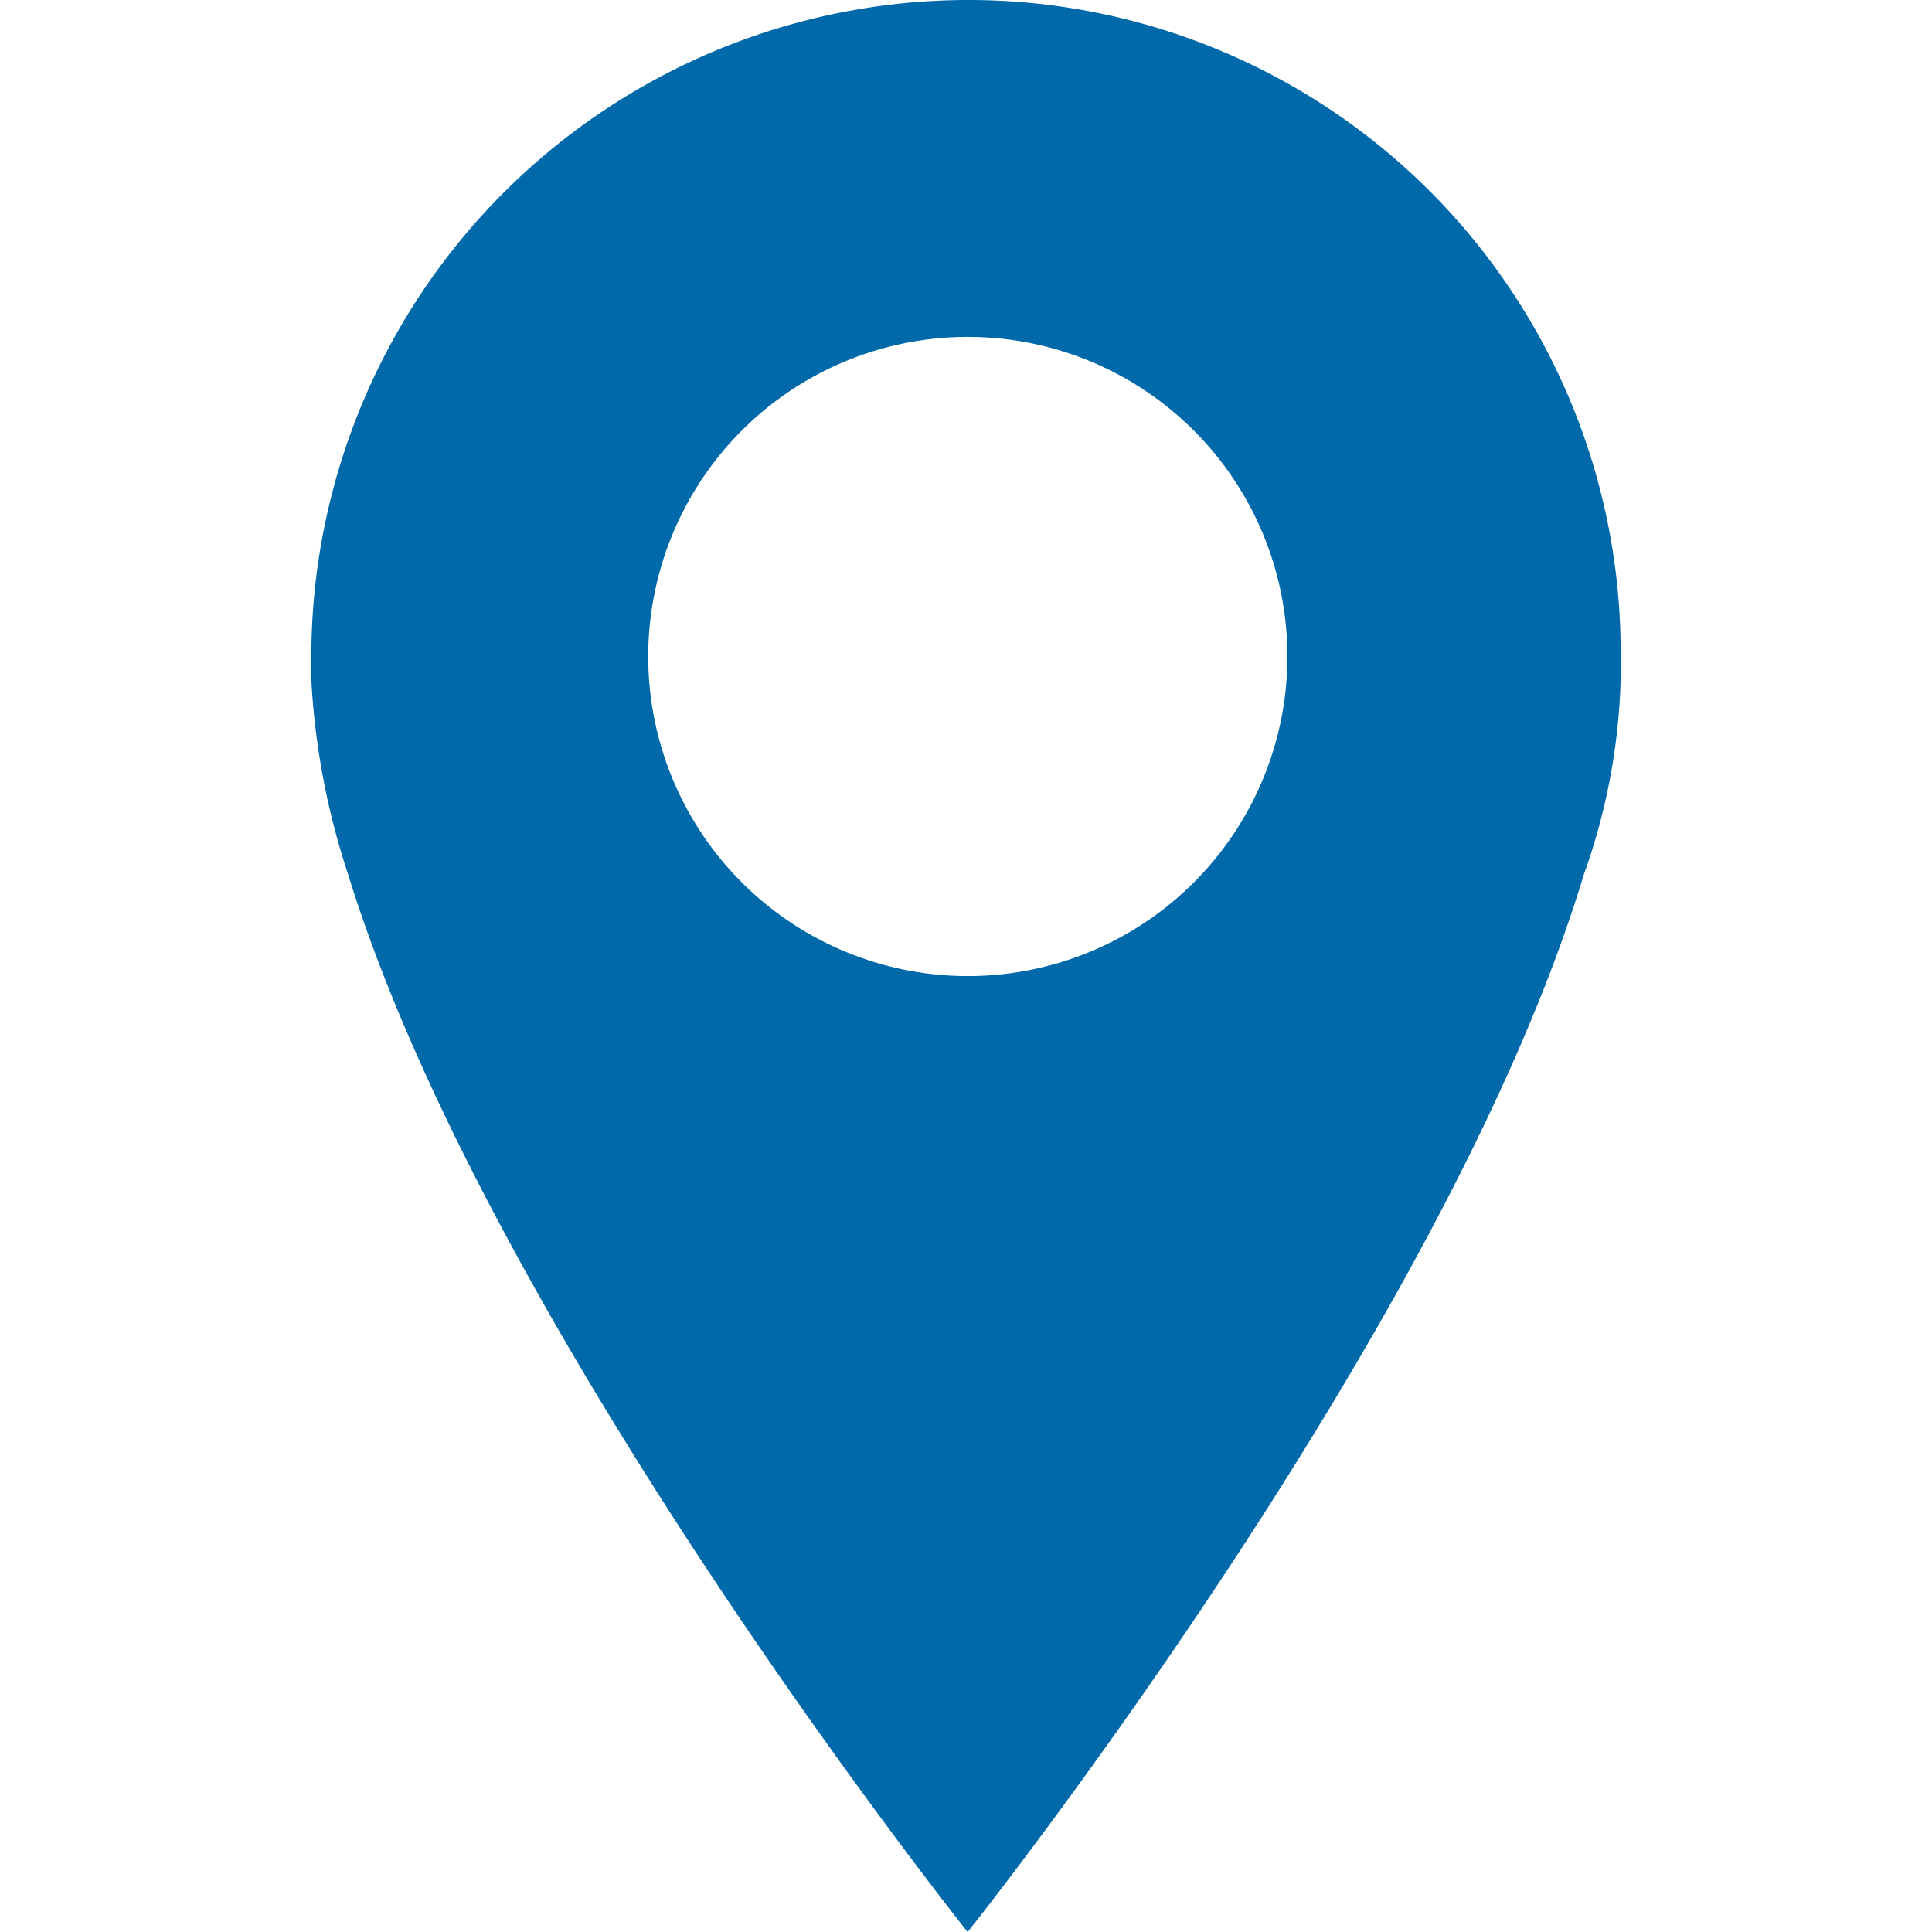 <svg id="Layer_1" data-name="Layer 1" xmlns="http://www.w3.org/2000/svg" width="50" height="50" viewBox="0 0 50 50">
  <defs>
    <style>
      .cls-1 {
        fill: #0069aa;
      }
    </style>
  </defs>
  <path class="cls-1" d="M25.043,0A17.008,17.008,0,0,0,8.057,16.986v.61a19.29,19.29,0,0,0,.958,5.052C12.674,34.495,25.043,50,25.043,50s12.37-15.505,15.941-27.352a16.227,16.227,0,0,0,.958-5.052v-.61A16.878,16.878,0,0,0,25.173,0Zm0,25.261a8.271,8.271,0,1,1,.008,0Z"/>
</svg>
